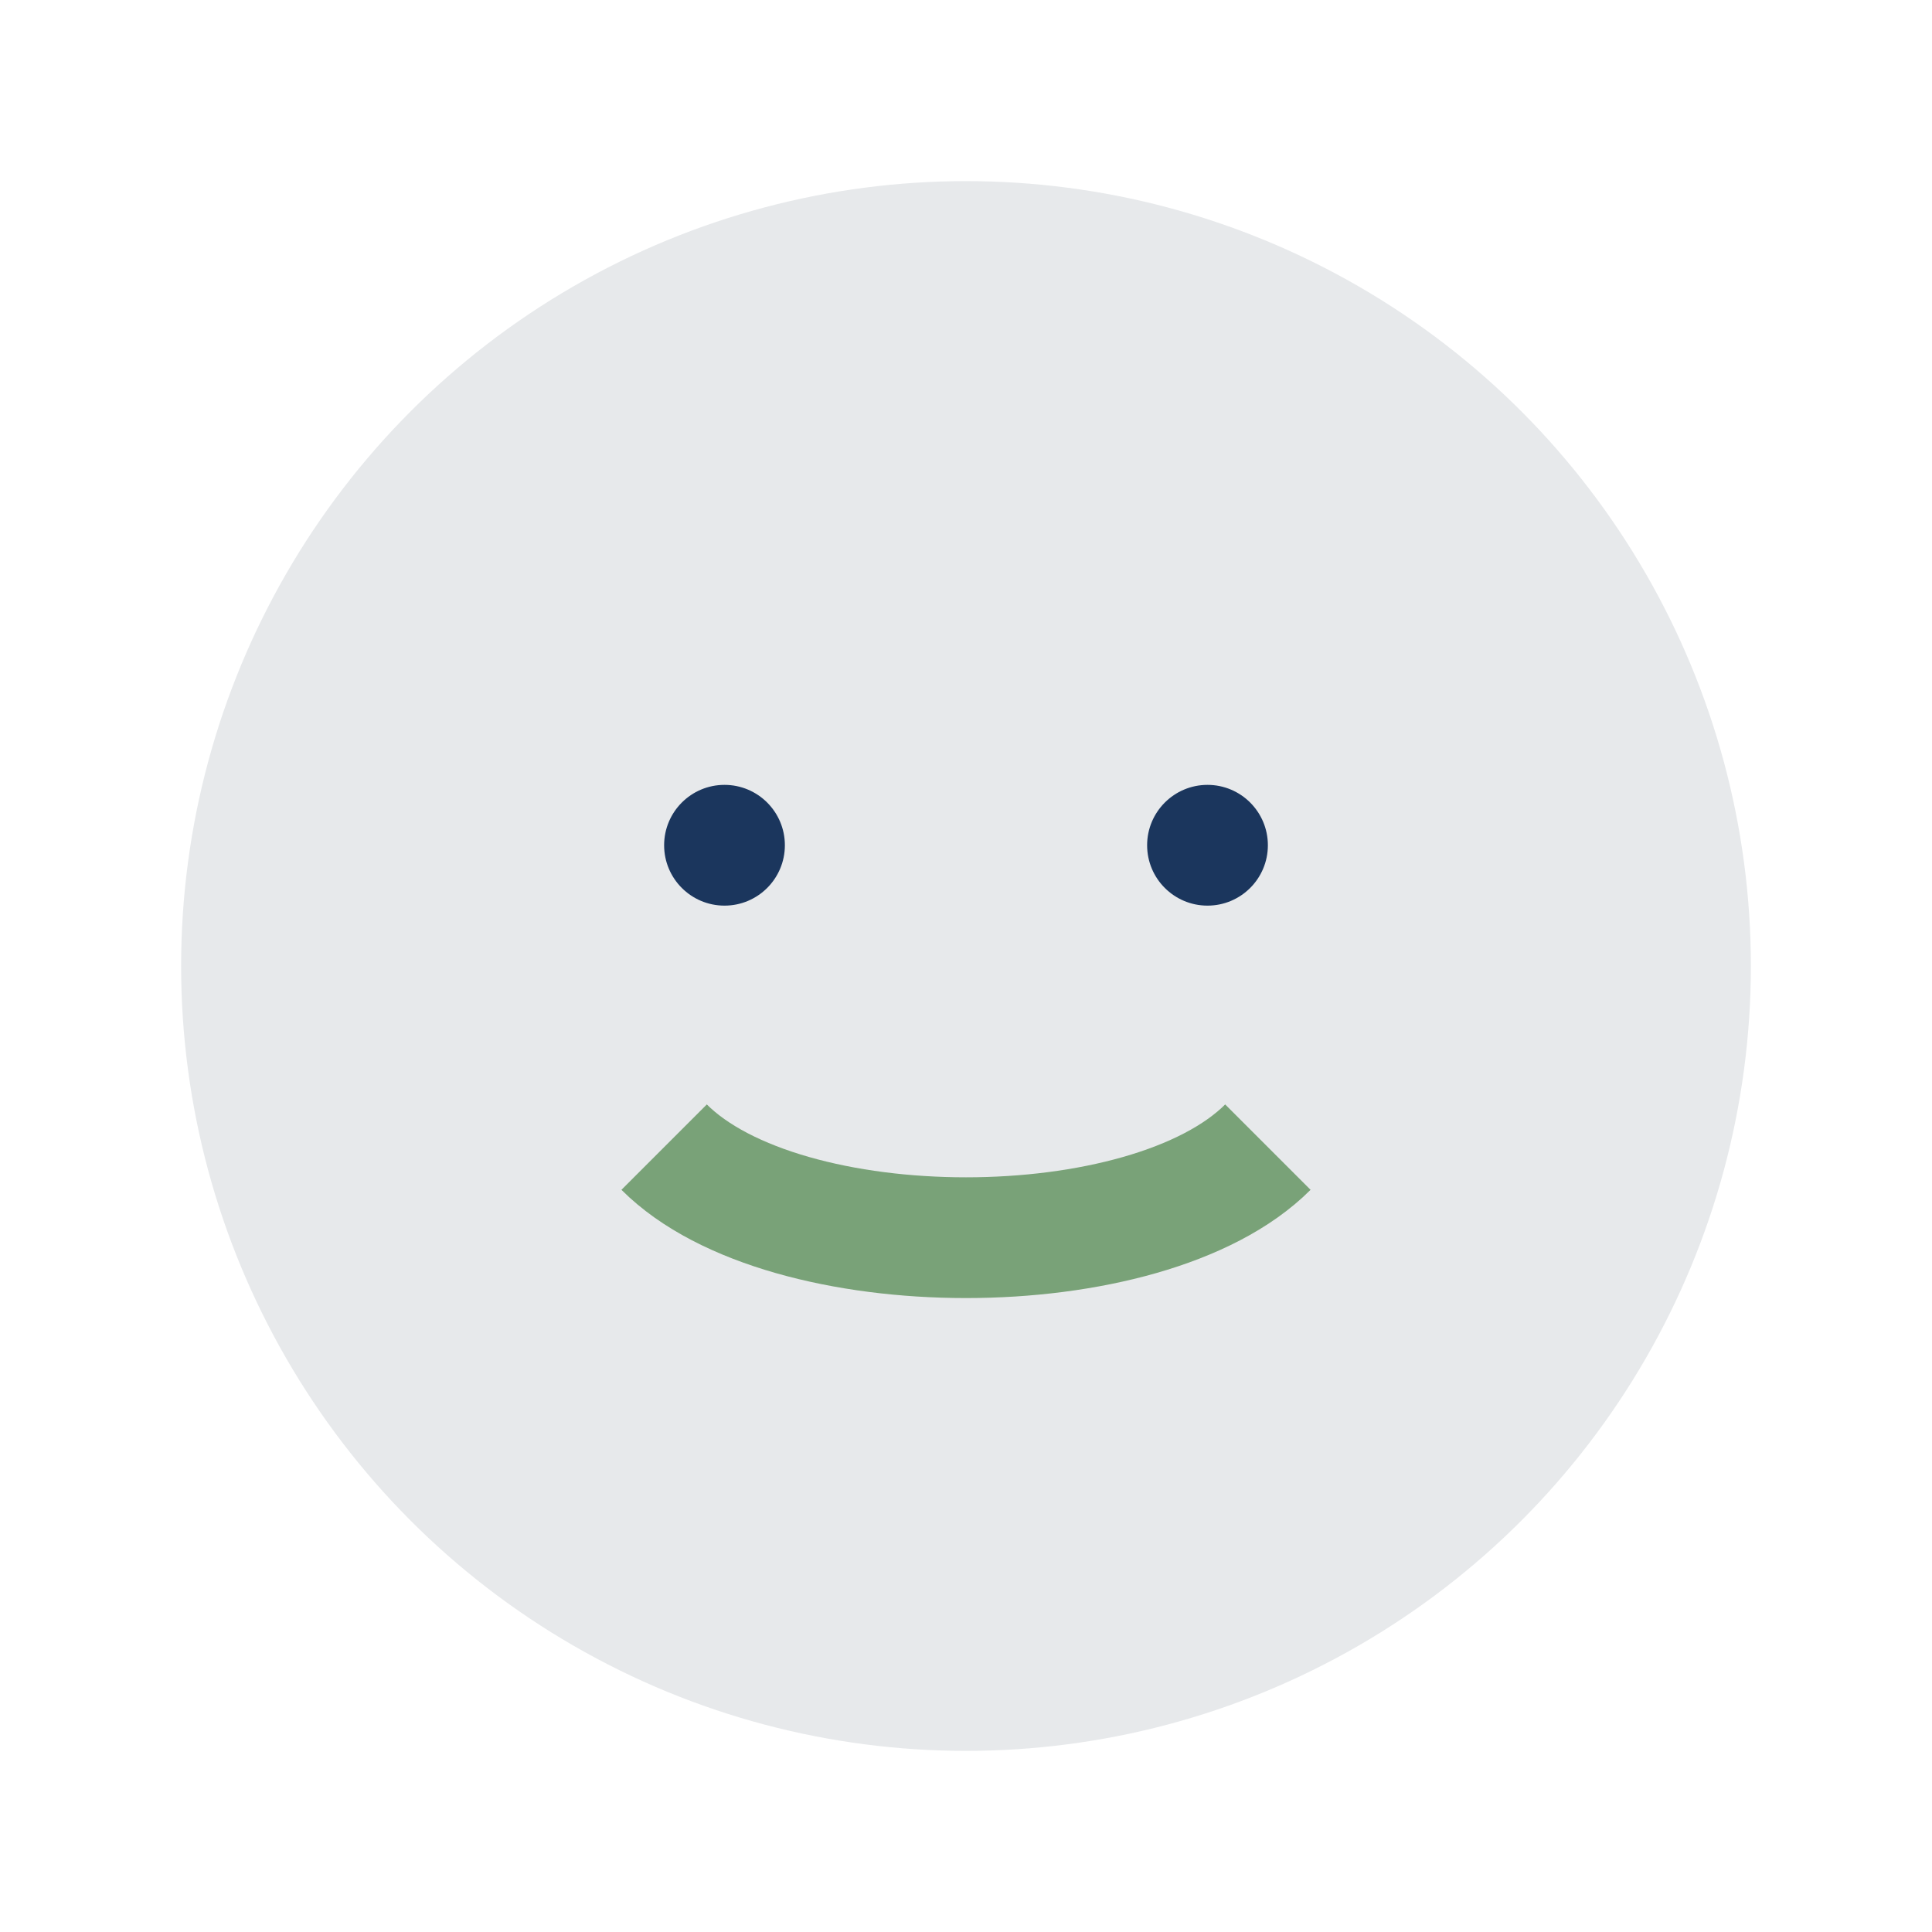 <?xml version="1.0" encoding="UTF-8"?>
<svg xmlns="http://www.w3.org/2000/svg" width="32" height="32" viewBox="0 0 32 32"><circle cx="16" cy="16" r="13" fill="#E7E9EB"/><path d="M11 19c2 2 8 2 10 0" stroke="#79A278" stroke-width="2" fill="none"/><circle cx="12" cy="14" r="1" fill="#1B365D"/><circle cx="20" cy="14" r="1" fill="#1B365D"/></svg>